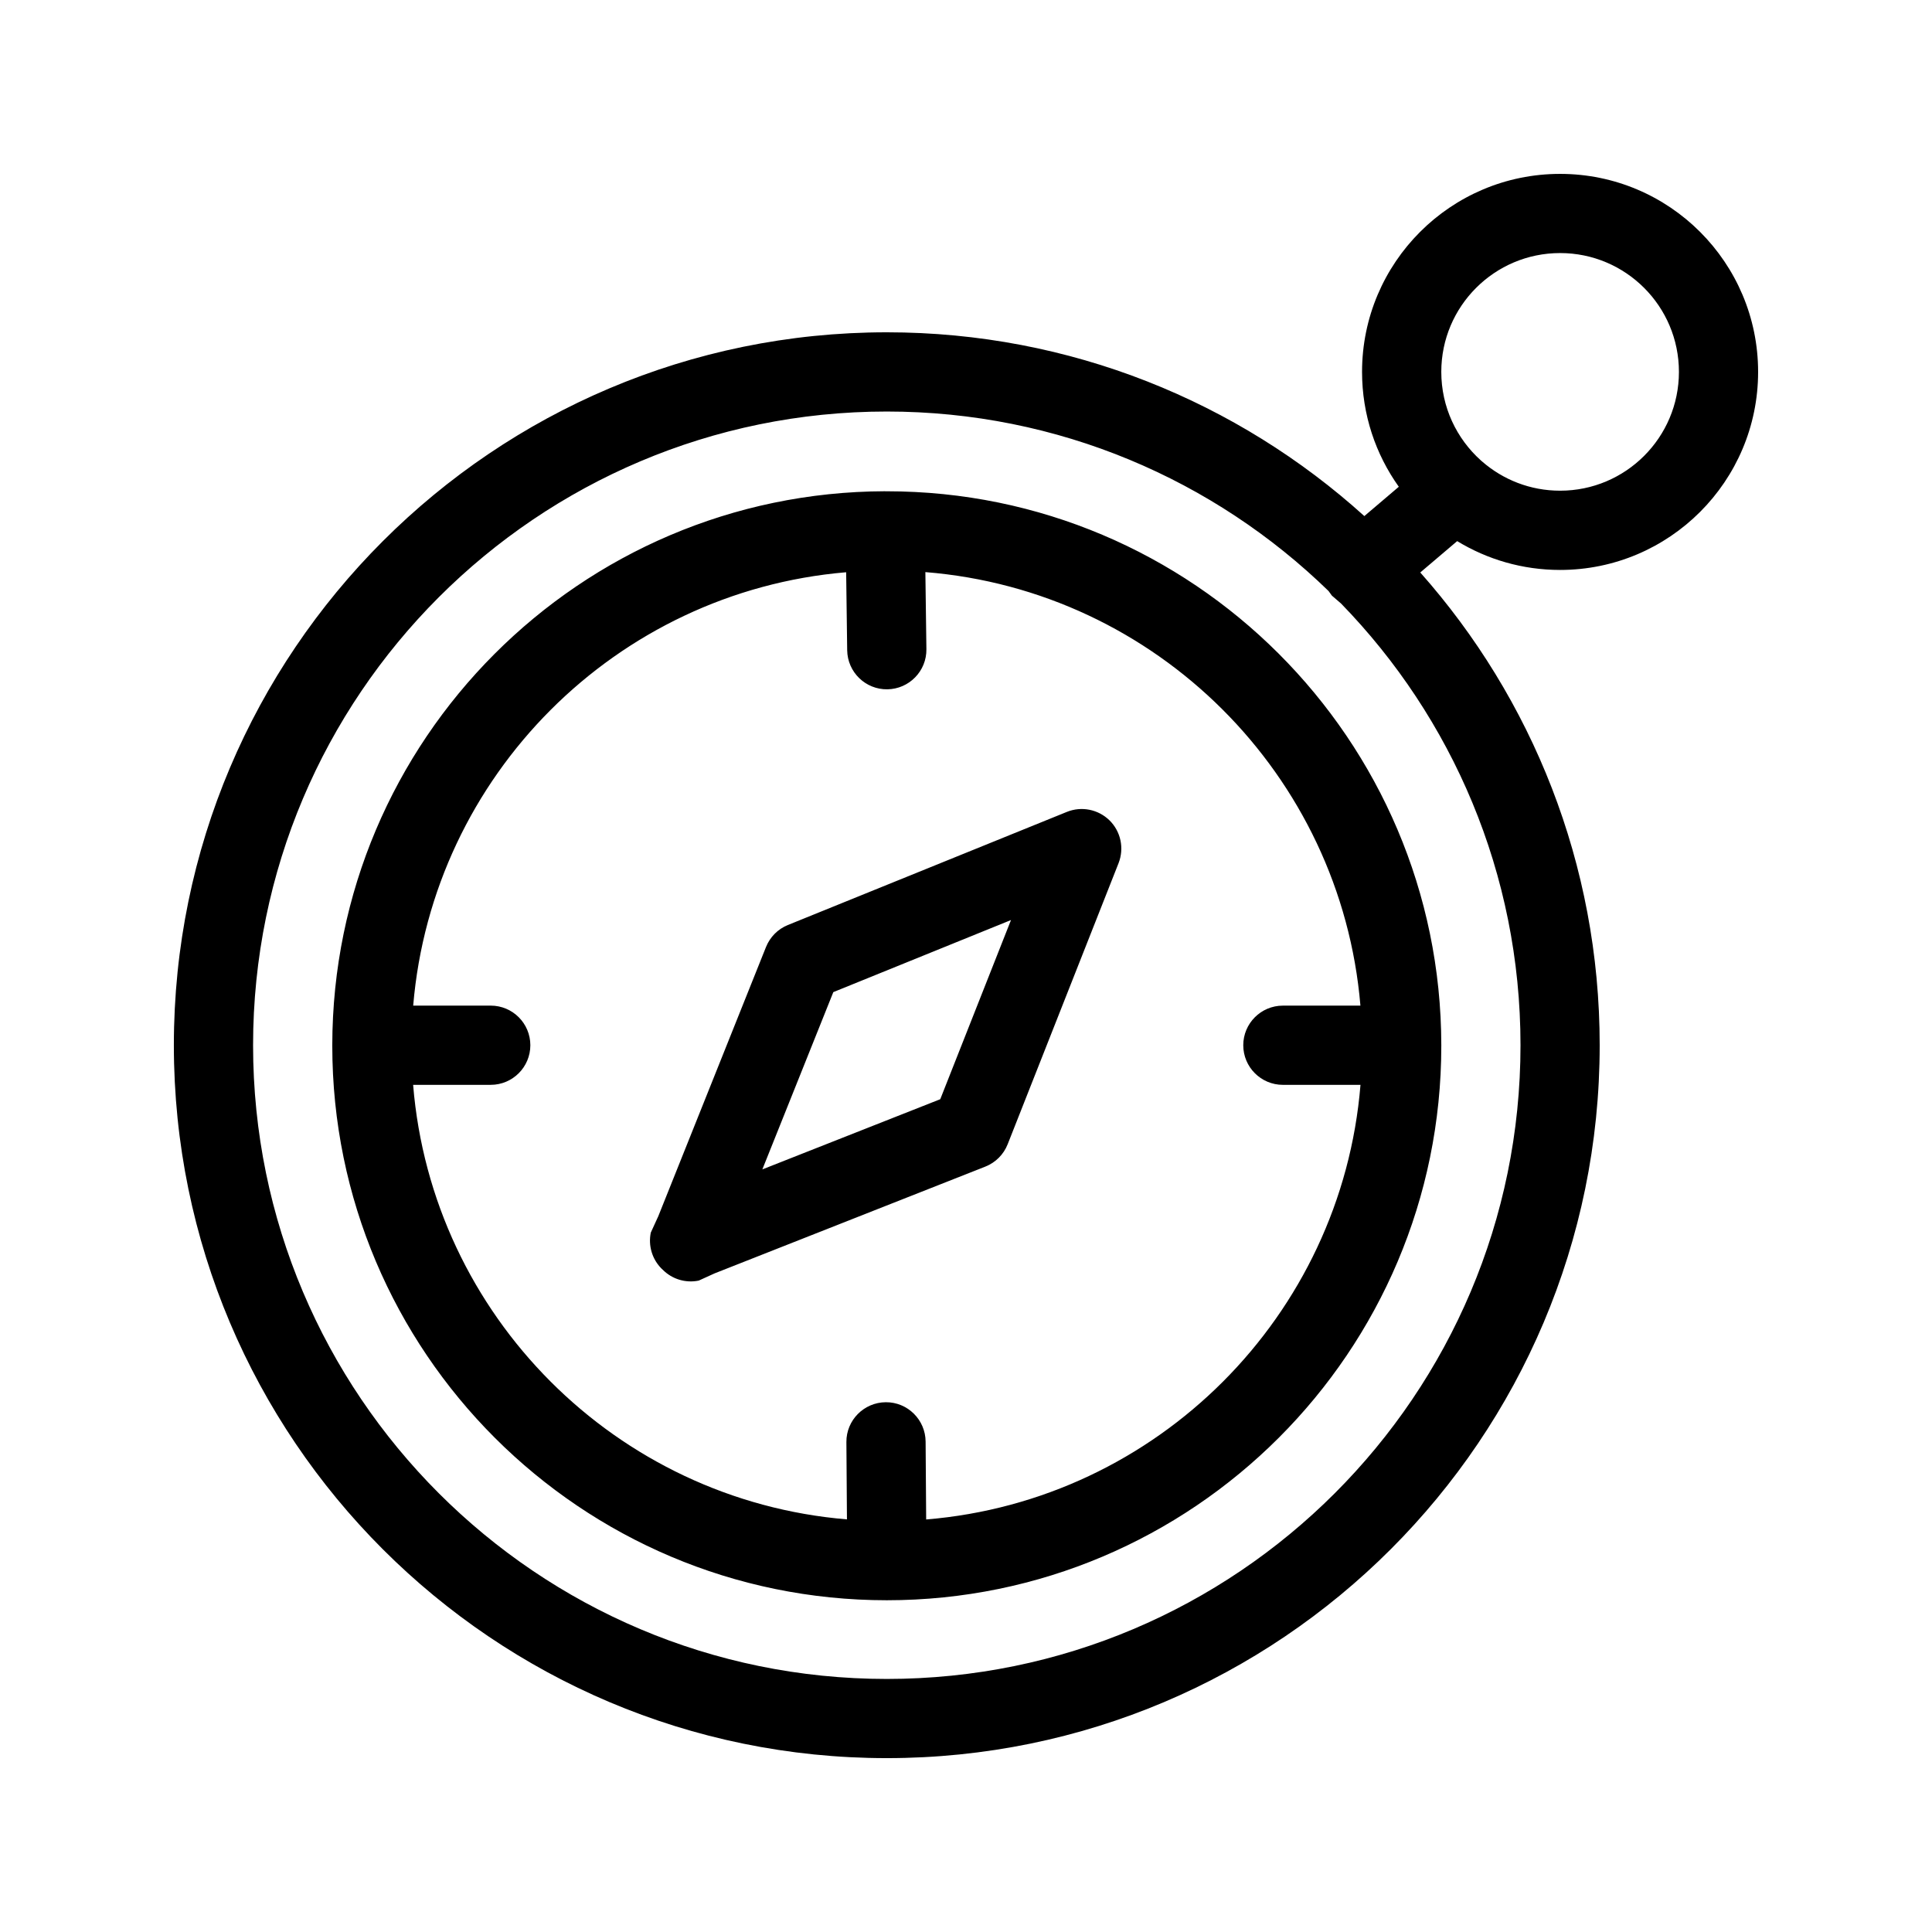 <?xml version="1.0" encoding="UTF-8"?>
<!-- The Best Svg Icon site in the world: iconSvg.co, Visit us! https://iconsvg.co -->
<svg fill="#000000" width="800px" height="800px" version="1.1" viewBox="144 144 512 512" xmlns="http://www.w3.org/2000/svg">
 <path d="m514.7 273c-6.129-8.586-9.742-19.102-9.742-30.438 0-28.969 23.512-52.48 52.48-52.48s52.48 23.512 52.48 52.48-23.512 52.48-52.48 52.48c-9.973 0-19.312-2.793-27.27-7.641l-9.781 8.312c29.578 33.355 47.547 77.23 47.547 125.28 0 104.27-84.66 188.93-188.93 188.93-104.27 0-188.93-84.66-188.93-188.93 0-104.27 84.66-188.93 188.93-188.93 48.66 0 93.059 18.43 126.56 48.703l9.133-7.766zm-18.621 27.625c-30.25-29.43-71.562-47.566-117.07-47.566-92.68 0-167.94 75.258-167.94 167.94 0 92.68 75.258 167.94 167.94 167.94 92.68 0 167.94-75.258 167.94-167.94 0-45.512-18.137-86.824-47.566-117.07l-2.414-2.078zm-117.51-26.43h0.441c81.031 0 146.84 65.746 146.95 146.75v0.188c0 81.094-65.852 146.95-146.95 146.95s-146.95-65.852-146.95-146.95v-0.168c0.082-80.883 65.664-146.55 146.5-146.78zm10.664 21.41 0.273 20.426c0.082 5.793-4.555 10.559-10.348 10.645-5.793 0.082-10.559-4.555-10.645-10.348l-0.273-20.676c-60.98 5.164-109.62 53.867-114.74 114.85h20.551c5.793 0 10.496 4.703 10.496 10.496 0 5.793-4.703 10.496-10.496 10.496h-20.57c4.977 61.191 53.801 110.08 114.97 115.16l-0.148-20.488c-0.043-5.793 4.641-10.516 10.434-10.559s10.516 4.641 10.559 10.434l0.148 20.637c61.234-5.039 110.1-53.93 115.1-115.18h-20.57c-5.793 0-10.496-4.703-10.496-10.496 0-5.793 4.703-10.496 10.496-10.496h20.551c-5.144-61.172-54.055-109.98-115.29-114.89zm-70.828 170.83 28.59-71.457c1.07-2.664 3.148-4.766 5.793-5.836l73.934-29.977c3.883-1.574 8.332-0.691 11.336 2.266 2.981 2.961 3.906 7.391 2.371 11.316l-29.391 74.5c-1.07 2.707-3.211 4.848-5.918 5.918l-71.75 28.297-4.199 1.91c-3.465 0.715-7.055-0.379-9.531-2.875l-0.316-0.293c-2.5-2.5-3.57-6.086-2.856-9.551l1.93-4.219zm46.434-59.512-18.809 46.98 47.148-18.598 18.746-47.484zm171.95-140.61c5.519 4.809 12.742 7.727 20.656 7.727 17.383 0 31.488-14.105 31.488-31.488 0-17.383-14.105-31.488-31.488-31.488s-31.488 14.105-31.488 31.488c0 9.32 4.051 17.695 10.496 23.469z" fill-rule="evenodd"/>
</svg>